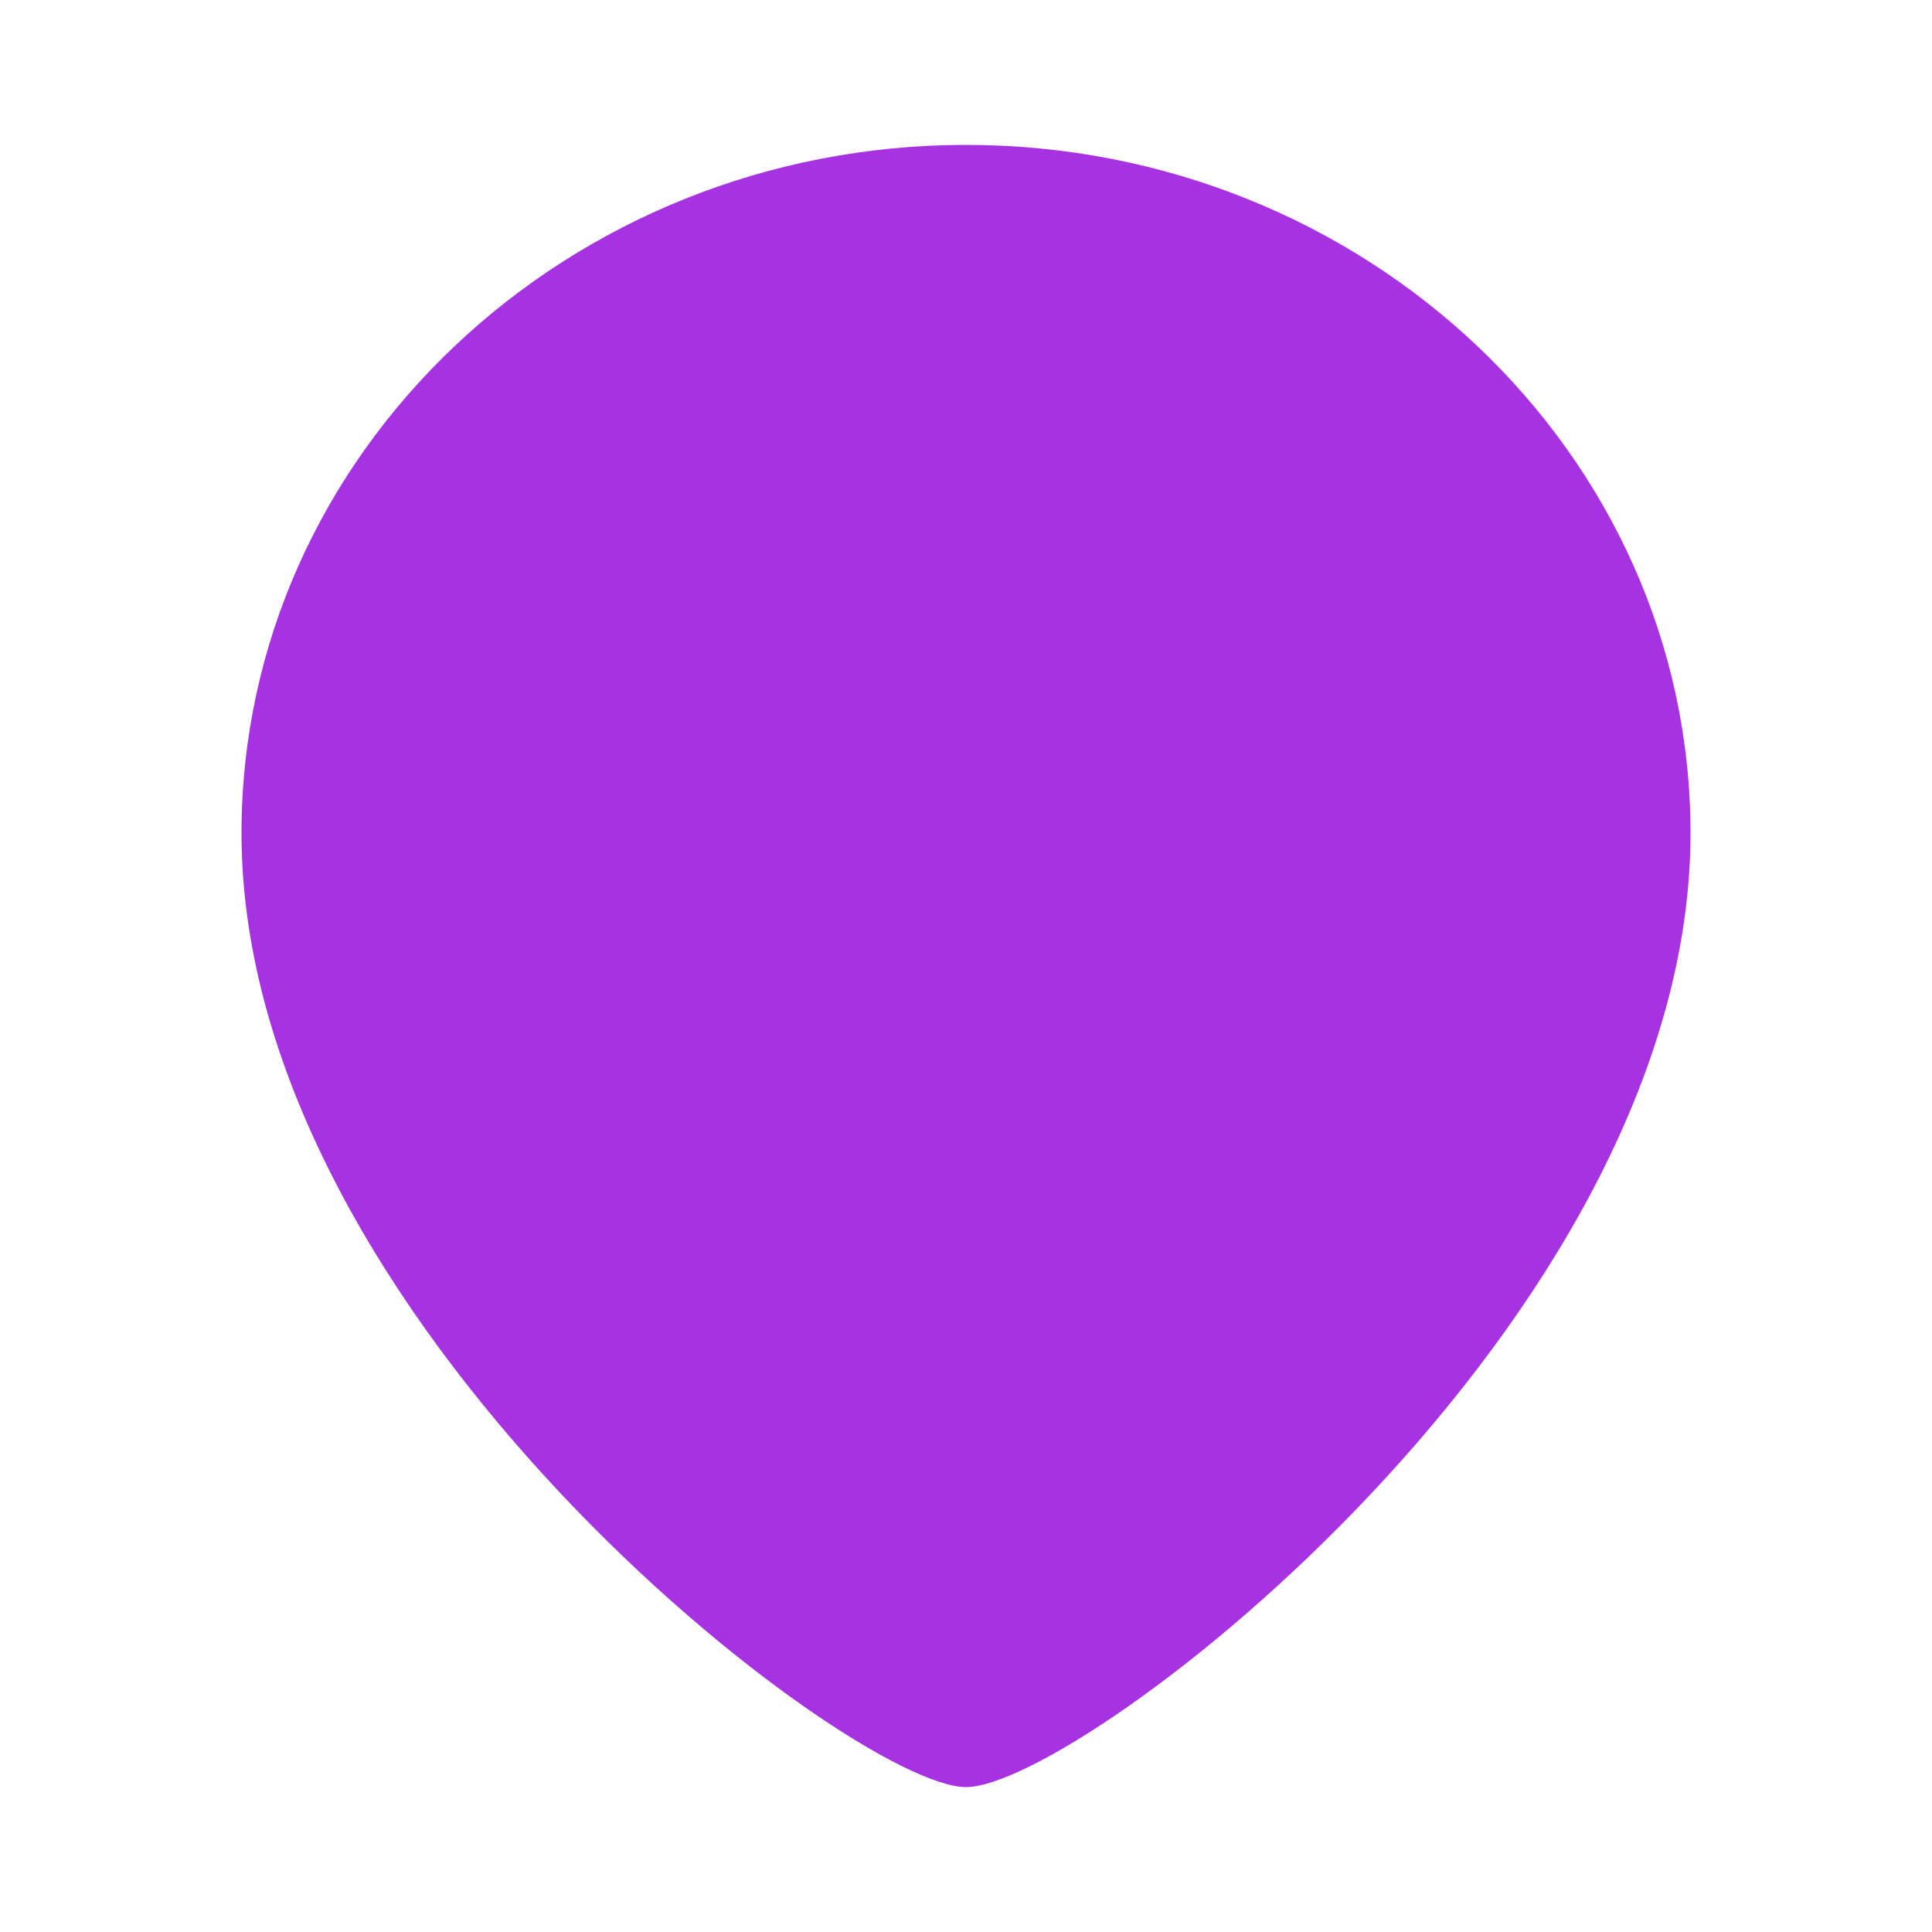 <svg version="1.2" xmlns="http://www.w3.org/2000/svg" viewBox="0 0 32 32" width="32" height="32">
	<title>PinPunktid-svg</title>
	<style>
		.s0 { fill: #a732e2 } 
	</style>
	<g id="PinPunktid">
		<path id="Vector" class="s0" d="m4 13.8c0 8.1 10.1 15.8 12 15.8 1.9 0 12-7.7 12-15.8 0-6.3-5.4-11.4-12-11.4-6.6 0-12 5.1-12 11.4z"/>
	</g>
</svg>